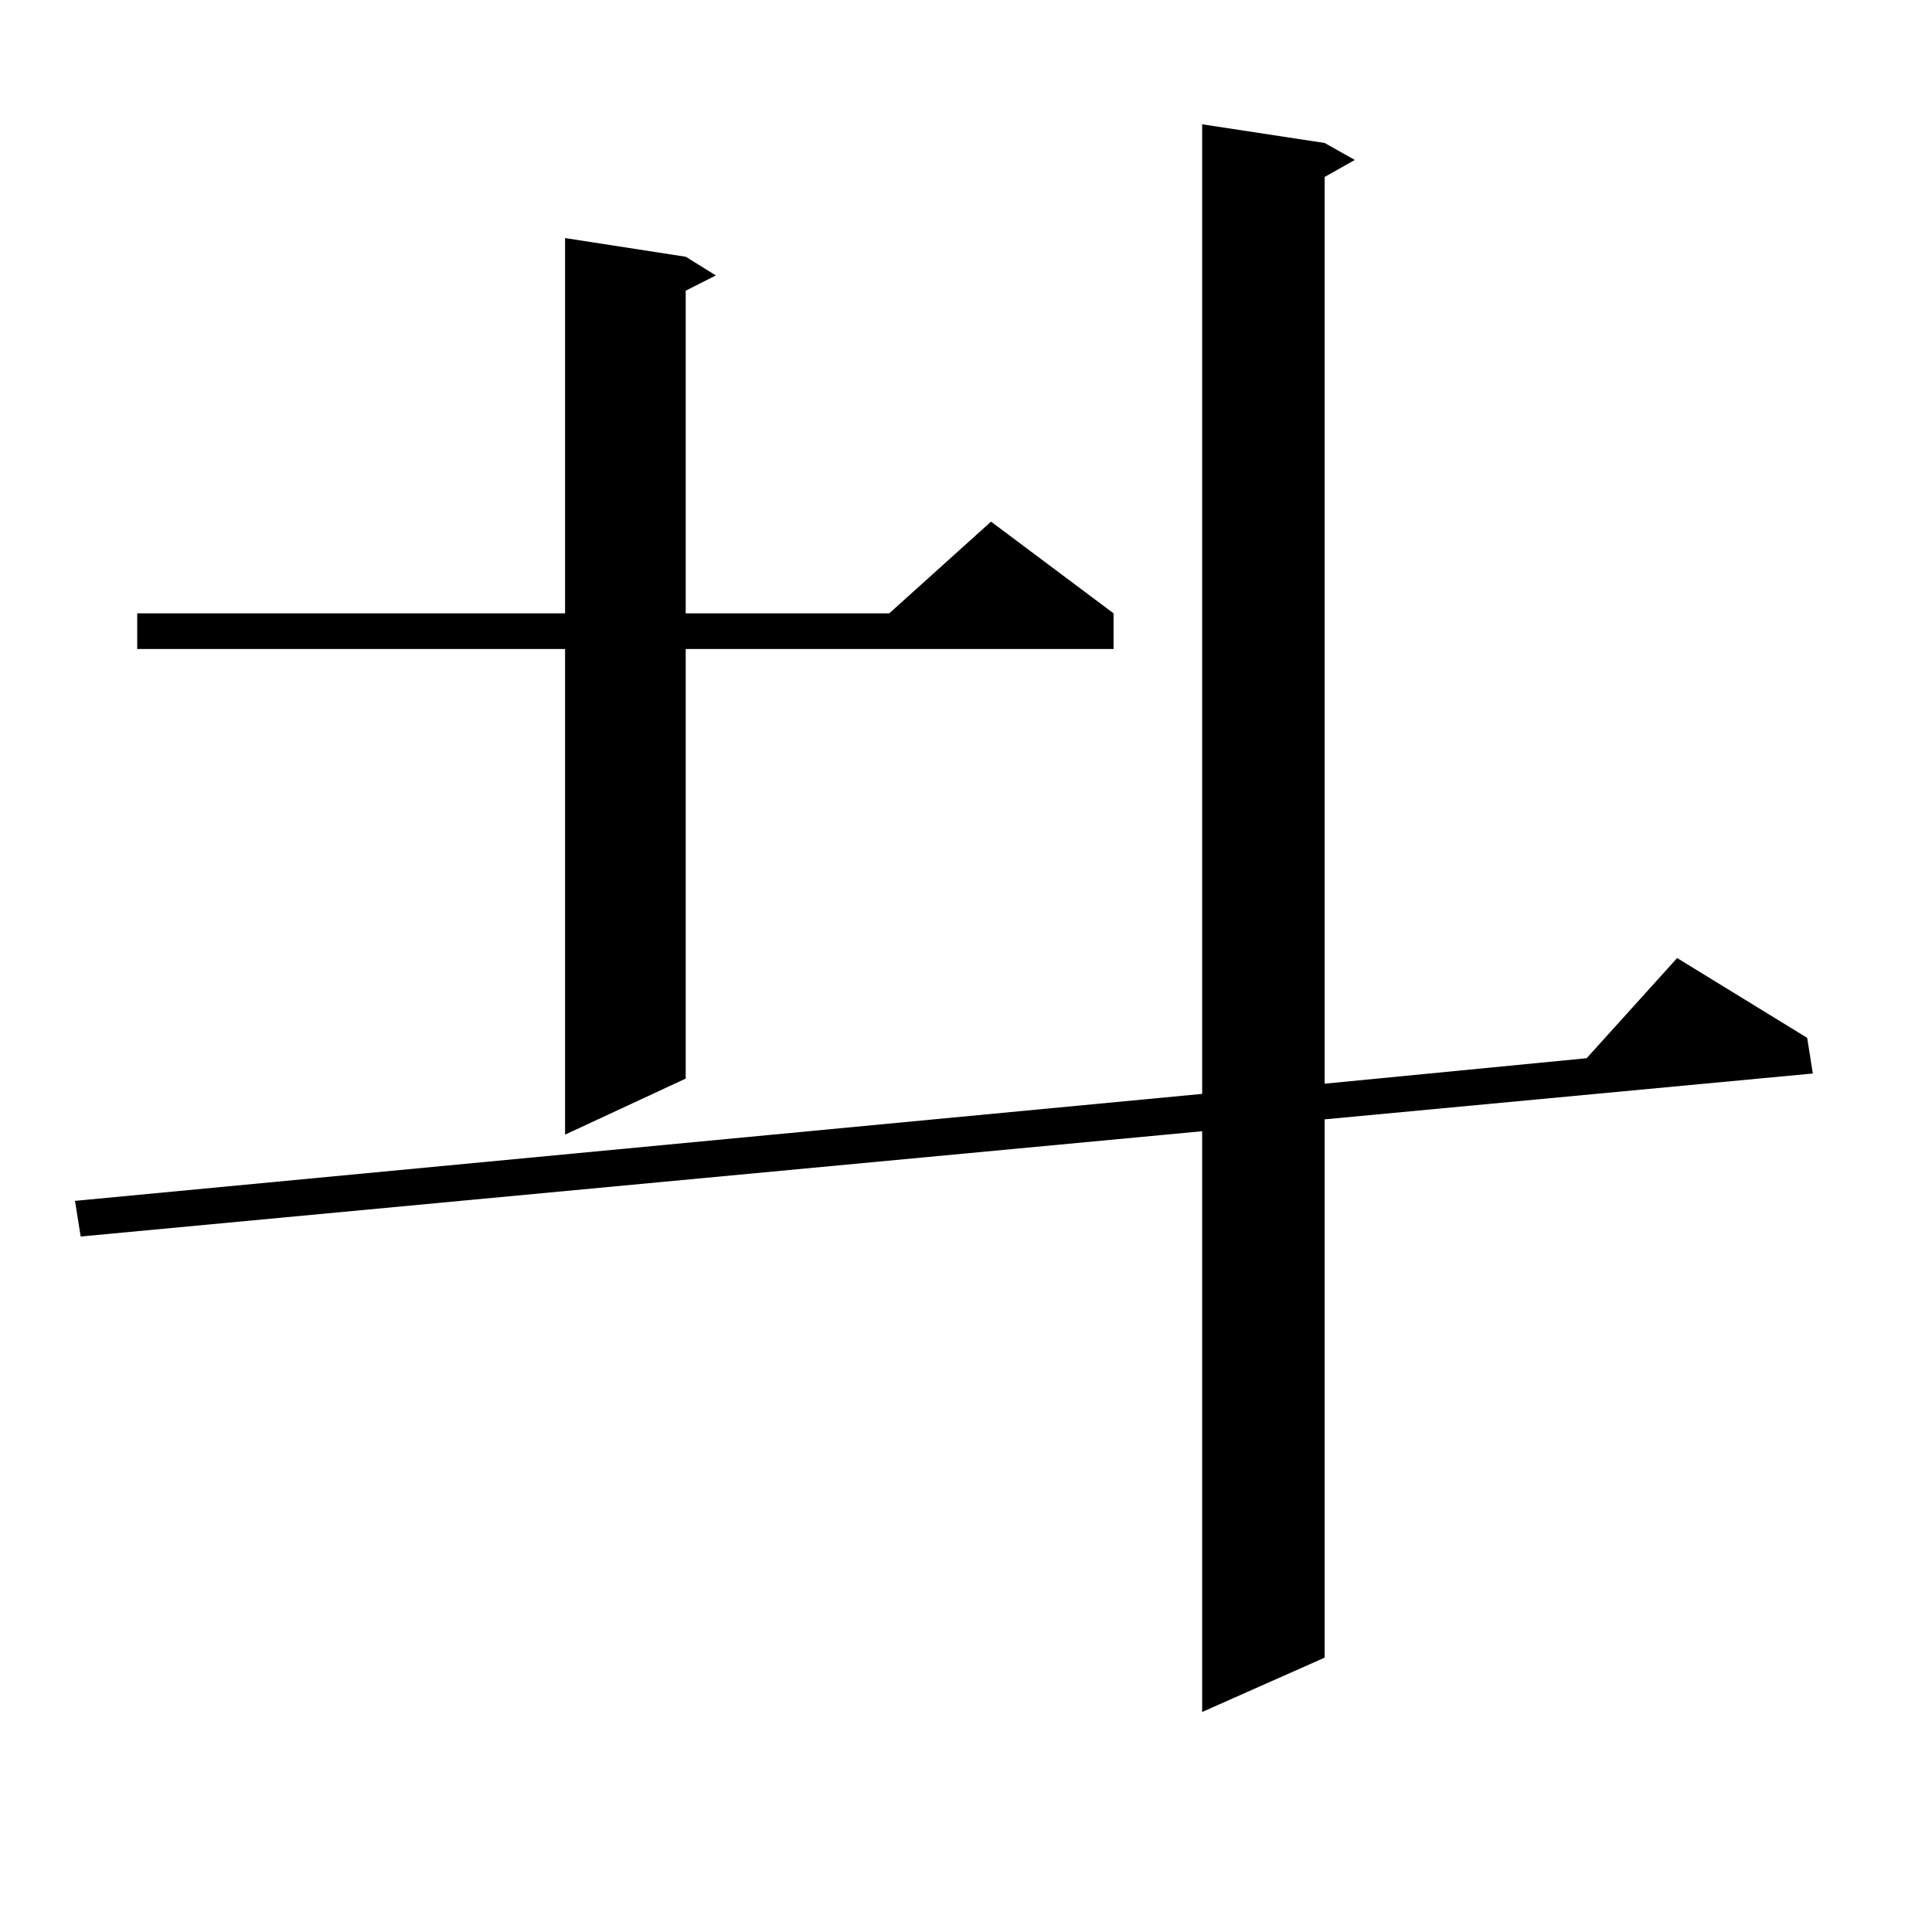 <?xml version="1.0" encoding="utf-8"?>
<!-- Generator: Adobe Illustrator 16.0.0, SVG Export Plug-In . SVG Version: 6.00 Build 0)  -->
<!DOCTYPE svg PUBLIC "-//W3C//DTD SVG 1.1//EN" "http://www.w3.org/Graphics/SVG/1.1/DTD/svg11.dtd">
<svg version="1.1" id="图层_1" xmlns="http://www.w3.org/2000/svg" xmlns:xlink="http://www.w3.org/1999/xlink" x="0px" y="0px"
	 width="1000px" height="1000px" viewBox="0 0 1000 1000" enable-background="new 0 0 1000 1000" xml:space="preserve">
<path d="M685.642,74.004l15.609,8.789l-15.609,8.789v469.336l135.606-13.184l46.828-51.855l67.315,41.309l2.927,18.457
	l-252.677,23.73v278.613l-63.413,28.125V585.527L41.755,640.02l-2.927-18.457l583.4-55.371V64.336L685.642,74.004z M354.918,132.891
	l15.609,9.668l-15.609,7.91v166.992h105.363L512.963,270l63.413,47.461v18.457H354.918v222.363l-62.438,29.004V335.918H71.022
	v-18.457H292.48V123.223L354.918,132.891z"/>
</svg>
